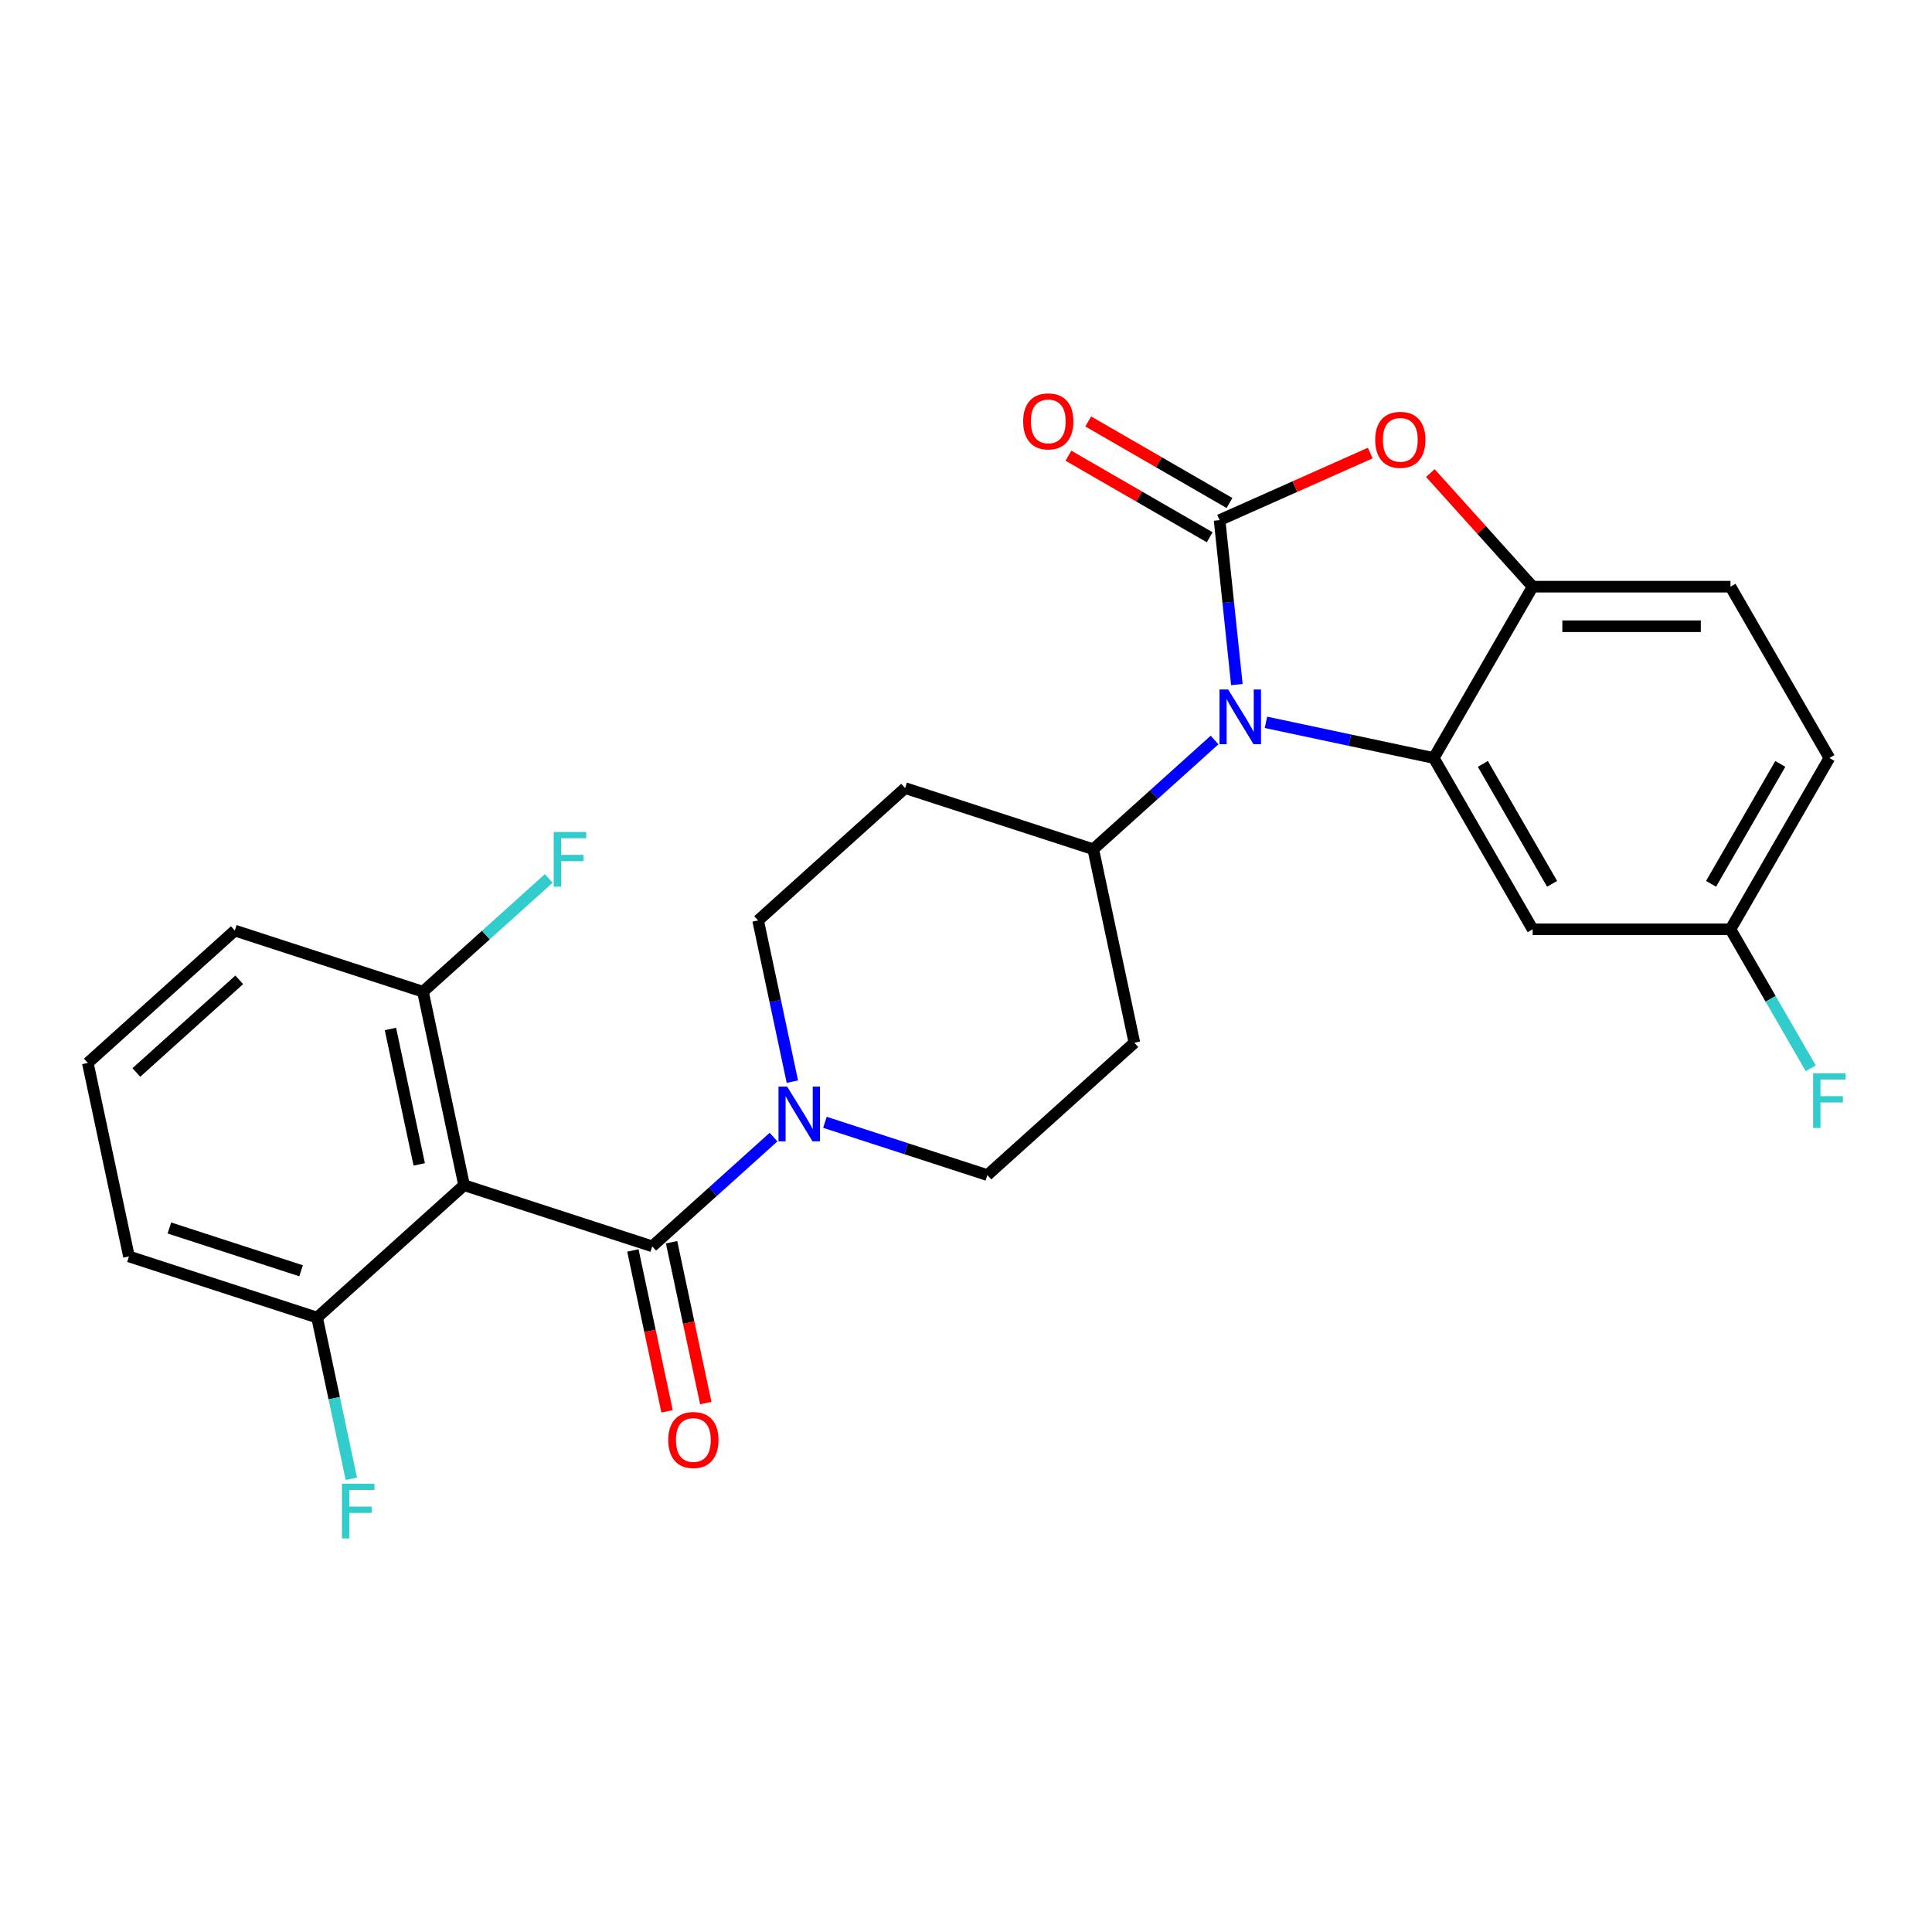 <?xml version='1.0' encoding='iso-8859-1'?>
<svg version='1.1' baseProfile='full'
              xmlns='http://www.w3.org/2000/svg'
                      xmlns:rdkit='http://www.rdkit.org/xml'
                      xmlns:xlink='http://www.w3.org/1999/xlink'
                  xml:space='preserve'
width='1000px' height='1000px' viewBox='0 0 1000 1000'>
<!-- END OF HEADER -->
<rect style='opacity:1.0;fill:#FFFFFF;stroke:none' width='1000' height='1000' x='0' y='0'> </rect>
<path class='bond-0' d='M 426.983,580.907 L 469.023,594.566' style='fill:none;fill-rule:evenodd;stroke:#0000FF;stroke-width:6px;stroke-linecap:butt;stroke-linejoin:miter;stroke-opacity:1' />
<path class='bond-0' d='M 469.023,594.566 L 511.063,608.226' style='fill:none;fill-rule:evenodd;stroke:#000000;stroke-width:6px;stroke-linecap:butt;stroke-linejoin:miter;stroke-opacity:1' />
<path class='bond-1' d='M 400.384,588.56 L 368.988,616.829' style='fill:none;fill-rule:evenodd;stroke:#0000FF;stroke-width:6px;stroke-linecap:butt;stroke-linejoin:miter;stroke-opacity:1' />
<path class='bond-1' d='M 368.988,616.829 L 337.593,645.098' style='fill:none;fill-rule:evenodd;stroke:#000000;stroke-width:6px;stroke-linecap:butt;stroke-linejoin:miter;stroke-opacity:1' />
<path class='bond-2' d='M 410.13,559.866 L 401.263,518.149' style='fill:none;fill-rule:evenodd;stroke:#0000FF;stroke-width:6px;stroke-linecap:butt;stroke-linejoin:miter;stroke-opacity:1' />
<path class='bond-2' d='M 401.263,518.149 L 392.395,476.432' style='fill:none;fill-rule:evenodd;stroke:#000000;stroke-width:6px;stroke-linecap:butt;stroke-linejoin:miter;stroke-opacity:1' />
<path class='bond-3' d='M 327.577,647.227 L 336.427,688.864' style='fill:none;fill-rule:evenodd;stroke:#000000;stroke-width:6px;stroke-linecap:butt;stroke-linejoin:miter;stroke-opacity:1' />
<path class='bond-3' d='M 336.427,688.864 L 345.277,730.5' style='fill:none;fill-rule:evenodd;stroke:#FF0000;stroke-width:6px;stroke-linecap:butt;stroke-linejoin:miter;stroke-opacity:1' />
<path class='bond-3' d='M 347.608,642.969 L 356.458,684.606' style='fill:none;fill-rule:evenodd;stroke:#000000;stroke-width:6px;stroke-linecap:butt;stroke-linejoin:miter;stroke-opacity:1' />
<path class='bond-3' d='M 356.458,684.606 L 365.308,726.243' style='fill:none;fill-rule:evenodd;stroke:#FF0000;stroke-width:6px;stroke-linecap:butt;stroke-linejoin:miter;stroke-opacity:1' />
<path class='bond-4' d='M 337.593,645.098 L 240.213,613.458' style='fill:none;fill-rule:evenodd;stroke:#000000;stroke-width:6px;stroke-linecap:butt;stroke-linejoin:miter;stroke-opacity:1' />
<path class='bond-5' d='M 946.891,392.335 L 895.696,481.008' style='fill:none;fill-rule:evenodd;stroke:#000000;stroke-width:6px;stroke-linecap:butt;stroke-linejoin:miter;stroke-opacity:1' />
<path class='bond-5' d='M 921.478,395.397 L 885.641,457.468' style='fill:none;fill-rule:evenodd;stroke:#000000;stroke-width:6px;stroke-linecap:butt;stroke-linejoin:miter;stroke-opacity:1' />
<path class='bond-6' d='M 946.891,392.335 L 895.696,303.662' style='fill:none;fill-rule:evenodd;stroke:#000000;stroke-width:6px;stroke-linecap:butt;stroke-linejoin:miter;stroke-opacity:1' />
<path class='bond-7' d='M 895.696,481.008 L 793.305,481.008' style='fill:none;fill-rule:evenodd;stroke:#000000;stroke-width:6px;stroke-linecap:butt;stroke-linejoin:miter;stroke-opacity:1' />
<path class='bond-8' d='M 895.696,481.008 L 916.467,516.985' style='fill:none;fill-rule:evenodd;stroke:#000000;stroke-width:6px;stroke-linecap:butt;stroke-linejoin:miter;stroke-opacity:1' />
<path class='bond-8' d='M 916.467,516.985 L 937.238,552.961' style='fill:none;fill-rule:evenodd;stroke:#33CCCC;stroke-width:6px;stroke-linecap:butt;stroke-linejoin:miter;stroke-opacity:1' />
<path class='bond-9' d='M 793.305,481.008 L 742.11,392.335' style='fill:none;fill-rule:evenodd;stroke:#000000;stroke-width:6px;stroke-linecap:butt;stroke-linejoin:miter;stroke-opacity:1' />
<path class='bond-9' d='M 803.361,457.468 L 767.524,395.397' style='fill:none;fill-rule:evenodd;stroke:#000000;stroke-width:6px;stroke-linecap:butt;stroke-linejoin:miter;stroke-opacity:1' />
<path class='bond-10' d='M 742.11,392.335 L 793.305,303.662' style='fill:none;fill-rule:evenodd;stroke:#000000;stroke-width:6px;stroke-linecap:butt;stroke-linejoin:miter;stroke-opacity:1' />
<path class='bond-11' d='M 742.11,392.335 L 698.683,383.105' style='fill:none;fill-rule:evenodd;stroke:#000000;stroke-width:6px;stroke-linecap:butt;stroke-linejoin:miter;stroke-opacity:1' />
<path class='bond-11' d='M 698.683,383.105 L 655.257,373.874' style='fill:none;fill-rule:evenodd;stroke:#0000FF;stroke-width:6px;stroke-linecap:butt;stroke-linejoin:miter;stroke-opacity:1' />
<path class='bond-12' d='M 793.305,303.662 L 895.696,303.662' style='fill:none;fill-rule:evenodd;stroke:#000000;stroke-width:6px;stroke-linecap:butt;stroke-linejoin:miter;stroke-opacity:1' />
<path class='bond-12' d='M 808.664,324.14 L 880.338,324.14' style='fill:none;fill-rule:evenodd;stroke:#000000;stroke-width:6px;stroke-linecap:butt;stroke-linejoin:miter;stroke-opacity:1' />
<path class='bond-13' d='M 793.305,303.662 L 766.829,274.257' style='fill:none;fill-rule:evenodd;stroke:#000000;stroke-width:6px;stroke-linecap:butt;stroke-linejoin:miter;stroke-opacity:1' />
<path class='bond-13' d='M 766.829,274.257 L 740.352,244.852' style='fill:none;fill-rule:evenodd;stroke:#FF0000;stroke-width:6px;stroke-linecap:butt;stroke-linejoin:miter;stroke-opacity:1' />
<path class='bond-14' d='M 640.2,354.327 L 635.727,311.772' style='fill:none;fill-rule:evenodd;stroke:#0000FF;stroke-width:6px;stroke-linecap:butt;stroke-linejoin:miter;stroke-opacity:1' />
<path class='bond-14' d='M 635.727,311.772 L 631.254,269.217' style='fill:none;fill-rule:evenodd;stroke:#000000;stroke-width:6px;stroke-linecap:butt;stroke-linejoin:miter;stroke-opacity:1' />
<path class='bond-15' d='M 628.657,383.022 L 597.261,411.291' style='fill:none;fill-rule:evenodd;stroke:#0000FF;stroke-width:6px;stroke-linecap:butt;stroke-linejoin:miter;stroke-opacity:1' />
<path class='bond-15' d='M 597.261,411.291 L 565.866,439.56' style='fill:none;fill-rule:evenodd;stroke:#000000;stroke-width:6px;stroke-linecap:butt;stroke-linejoin:miter;stroke-opacity:1' />
<path class='bond-16' d='M 631.254,269.217 L 670.244,251.858' style='fill:none;fill-rule:evenodd;stroke:#000000;stroke-width:6px;stroke-linecap:butt;stroke-linejoin:miter;stroke-opacity:1' />
<path class='bond-16' d='M 670.244,251.858 L 709.233,234.499' style='fill:none;fill-rule:evenodd;stroke:#FF0000;stroke-width:6px;stroke-linecap:butt;stroke-linejoin:miter;stroke-opacity:1' />
<path class='bond-17' d='M 636.374,260.35 L 599.817,239.244' style='fill:none;fill-rule:evenodd;stroke:#000000;stroke-width:6px;stroke-linecap:butt;stroke-linejoin:miter;stroke-opacity:1' />
<path class='bond-17' d='M 599.817,239.244 L 563.261,218.138' style='fill:none;fill-rule:evenodd;stroke:#FF0000;stroke-width:6px;stroke-linecap:butt;stroke-linejoin:miter;stroke-opacity:1' />
<path class='bond-17' d='M 626.135,278.085 L 589.578,256.979' style='fill:none;fill-rule:evenodd;stroke:#000000;stroke-width:6px;stroke-linecap:butt;stroke-linejoin:miter;stroke-opacity:1' />
<path class='bond-17' d='M 589.578,256.979 L 553.021,235.873' style='fill:none;fill-rule:evenodd;stroke:#FF0000;stroke-width:6px;stroke-linecap:butt;stroke-linejoin:miter;stroke-opacity:1' />
<path class='bond-18' d='M 565.866,439.56 L 468.486,407.919' style='fill:none;fill-rule:evenodd;stroke:#000000;stroke-width:6px;stroke-linecap:butt;stroke-linejoin:miter;stroke-opacity:1' />
<path class='bond-19' d='M 565.866,439.56 L 587.154,539.713' style='fill:none;fill-rule:evenodd;stroke:#000000;stroke-width:6px;stroke-linecap:butt;stroke-linejoin:miter;stroke-opacity:1' />
<path class='bond-20' d='M 468.486,407.919 L 392.395,476.432' style='fill:none;fill-rule:evenodd;stroke:#000000;stroke-width:6px;stroke-linecap:butt;stroke-linejoin:miter;stroke-opacity:1' />
<path class='bond-21' d='M 511.063,608.226 L 587.154,539.713' style='fill:none;fill-rule:evenodd;stroke:#000000;stroke-width:6px;stroke-linecap:butt;stroke-linejoin:miter;stroke-opacity:1' />
<path class='bond-22' d='M 240.213,613.458 L 218.925,513.304' style='fill:none;fill-rule:evenodd;stroke:#000000;stroke-width:6px;stroke-linecap:butt;stroke-linejoin:miter;stroke-opacity:1' />
<path class='bond-22' d='M 216.989,602.692 L 202.088,532.585' style='fill:none;fill-rule:evenodd;stroke:#000000;stroke-width:6px;stroke-linecap:butt;stroke-linejoin:miter;stroke-opacity:1' />
<path class='bond-23' d='M 240.213,613.458 L 164.122,681.97' style='fill:none;fill-rule:evenodd;stroke:#000000;stroke-width:6px;stroke-linecap:butt;stroke-linejoin:miter;stroke-opacity:1' />
<path class='bond-24' d='M 218.925,513.304 L 121.546,481.664' style='fill:none;fill-rule:evenodd;stroke:#000000;stroke-width:6px;stroke-linecap:butt;stroke-linejoin:miter;stroke-opacity:1' />
<path class='bond-25' d='M 218.925,513.304 L 251.481,483.991' style='fill:none;fill-rule:evenodd;stroke:#000000;stroke-width:6px;stroke-linecap:butt;stroke-linejoin:miter;stroke-opacity:1' />
<path class='bond-25' d='M 251.481,483.991 L 284.036,454.678' style='fill:none;fill-rule:evenodd;stroke:#33CCCC;stroke-width:6px;stroke-linecap:butt;stroke-linejoin:miter;stroke-opacity:1' />
<path class='bond-26' d='M 164.122,681.97 L 66.743,650.33' style='fill:none;fill-rule:evenodd;stroke:#000000;stroke-width:6px;stroke-linecap:butt;stroke-linejoin:miter;stroke-opacity:1' />
<path class='bond-26' d='M 155.843,657.748 L 87.678,635.6' style='fill:none;fill-rule:evenodd;stroke:#000000;stroke-width:6px;stroke-linecap:butt;stroke-linejoin:miter;stroke-opacity:1' />
<path class='bond-27' d='M 164.122,681.97 L 172.989,723.687' style='fill:none;fill-rule:evenodd;stroke:#000000;stroke-width:6px;stroke-linecap:butt;stroke-linejoin:miter;stroke-opacity:1' />
<path class='bond-27' d='M 172.989,723.687 L 181.856,765.404' style='fill:none;fill-rule:evenodd;stroke:#33CCCC;stroke-width:6px;stroke-linecap:butt;stroke-linejoin:miter;stroke-opacity:1' />
<path class='bond-28' d='M 121.546,481.664 L 45.455,550.177' style='fill:none;fill-rule:evenodd;stroke:#000000;stroke-width:6px;stroke-linecap:butt;stroke-linejoin:miter;stroke-opacity:1' />
<path class='bond-28' d='M 123.835,507.159 L 70.571,555.118' style='fill:none;fill-rule:evenodd;stroke:#000000;stroke-width:6px;stroke-linecap:butt;stroke-linejoin:miter;stroke-opacity:1' />
<path class='bond-29' d='M 66.743,650.33 L 45.455,550.177' style='fill:none;fill-rule:evenodd;stroke:#000000;stroke-width:6px;stroke-linecap:butt;stroke-linejoin:miter;stroke-opacity:1' />
<path  class='atom-0' d='M 407.424 562.425
L 416.704 577.425
Q 417.624 578.905, 419.104 581.585
Q 420.584 584.265, 420.664 584.425
L 420.664 562.425
L 424.424 562.425
L 424.424 590.745
L 420.544 590.745
L 410.584 574.345
Q 409.424 572.425, 408.184 570.225
Q 406.984 568.025, 406.624 567.345
L 406.624 590.745
L 402.944 590.745
L 402.944 562.425
L 407.424 562.425
' fill='#0000FF'/>
<path  class='atom-2' d='M 345.881 745.331
Q 345.881 738.531, 349.241 734.731
Q 352.601 730.931, 358.881 730.931
Q 365.161 730.931, 368.521 734.731
Q 371.881 738.531, 371.881 745.331
Q 371.881 752.211, 368.481 756.131
Q 365.081 760.011, 358.881 760.011
Q 352.641 760.011, 349.241 756.131
Q 345.881 752.251, 345.881 745.331
M 358.881 756.811
Q 363.201 756.811, 365.521 753.931
Q 367.881 751.011, 367.881 745.331
Q 367.881 739.771, 365.521 736.971
Q 363.201 734.131, 358.881 734.131
Q 354.561 734.131, 352.201 736.931
Q 349.881 739.731, 349.881 745.331
Q 349.881 751.051, 352.201 753.931
Q 354.561 756.811, 358.881 756.811
' fill='#FF0000'/>
<path  class='atom-9' d='M 635.697 356.887
L 644.977 371.887
Q 645.897 373.367, 647.377 376.047
Q 648.857 378.727, 648.937 378.887
L 648.937 356.887
L 652.697 356.887
L 652.697 385.207
L 648.817 385.207
L 638.857 368.807
Q 637.697 366.887, 636.457 364.687
Q 635.257 362.487, 634.897 361.807
L 634.897 385.207
L 631.217 385.207
L 631.217 356.887
L 635.697 356.887
' fill='#0000FF'/>
<path  class='atom-11' d='M 711.793 227.651
Q 711.793 220.851, 715.153 217.051
Q 718.513 213.251, 724.793 213.251
Q 731.073 213.251, 734.433 217.051
Q 737.793 220.851, 737.793 227.651
Q 737.793 234.531, 734.393 238.451
Q 730.993 242.331, 724.793 242.331
Q 718.553 242.331, 715.153 238.451
Q 711.793 234.571, 711.793 227.651
M 724.793 239.131
Q 729.113 239.131, 731.433 236.251
Q 733.793 233.331, 733.793 227.651
Q 733.793 222.091, 731.433 219.291
Q 729.113 216.451, 724.793 216.451
Q 720.473 216.451, 718.113 219.251
Q 715.793 222.051, 715.793 227.651
Q 715.793 233.371, 718.113 236.251
Q 720.473 239.131, 724.793 239.131
' fill='#FF0000'/>
<path  class='atom-12' d='M 529.581 218.102
Q 529.581 211.302, 532.941 207.502
Q 536.301 203.702, 542.581 203.702
Q 548.861 203.702, 552.221 207.502
Q 555.581 211.302, 555.581 218.102
Q 555.581 224.982, 552.181 228.902
Q 548.781 232.782, 542.581 232.782
Q 536.341 232.782, 532.941 228.902
Q 529.581 225.022, 529.581 218.102
M 542.581 229.582
Q 546.901 229.582, 549.221 226.702
Q 551.581 223.782, 551.581 218.102
Q 551.581 212.542, 549.221 209.742
Q 546.901 206.902, 542.581 206.902
Q 538.261 206.902, 535.901 209.702
Q 533.581 212.502, 533.581 218.102
Q 533.581 223.822, 535.901 226.702
Q 538.261 229.582, 542.581 229.582
' fill='#FF0000'/>
<path  class='atom-18' d='M 938.471 555.521
L 955.311 555.521
L 955.311 558.761
L 942.271 558.761
L 942.271 567.361
L 953.871 567.361
L 953.871 570.641
L 942.271 570.641
L 942.271 583.841
L 938.471 583.841
L 938.471 555.521
' fill='#33CCCC'/>
<path  class='atom-23' d='M 286.596 430.632
L 303.436 430.632
L 303.436 433.872
L 290.396 433.872
L 290.396 442.472
L 301.996 442.472
L 301.996 445.752
L 290.396 445.752
L 290.396 458.952
L 286.596 458.952
L 286.596 430.632
' fill='#33CCCC'/>
<path  class='atom-25' d='M 176.99 767.963
L 193.83 767.963
L 193.83 771.203
L 180.79 771.203
L 180.79 779.803
L 192.39 779.803
L 192.39 783.083
L 180.79 783.083
L 180.79 796.283
L 176.99 796.283
L 176.99 767.963
' fill='#33CCCC'/>
</svg>
